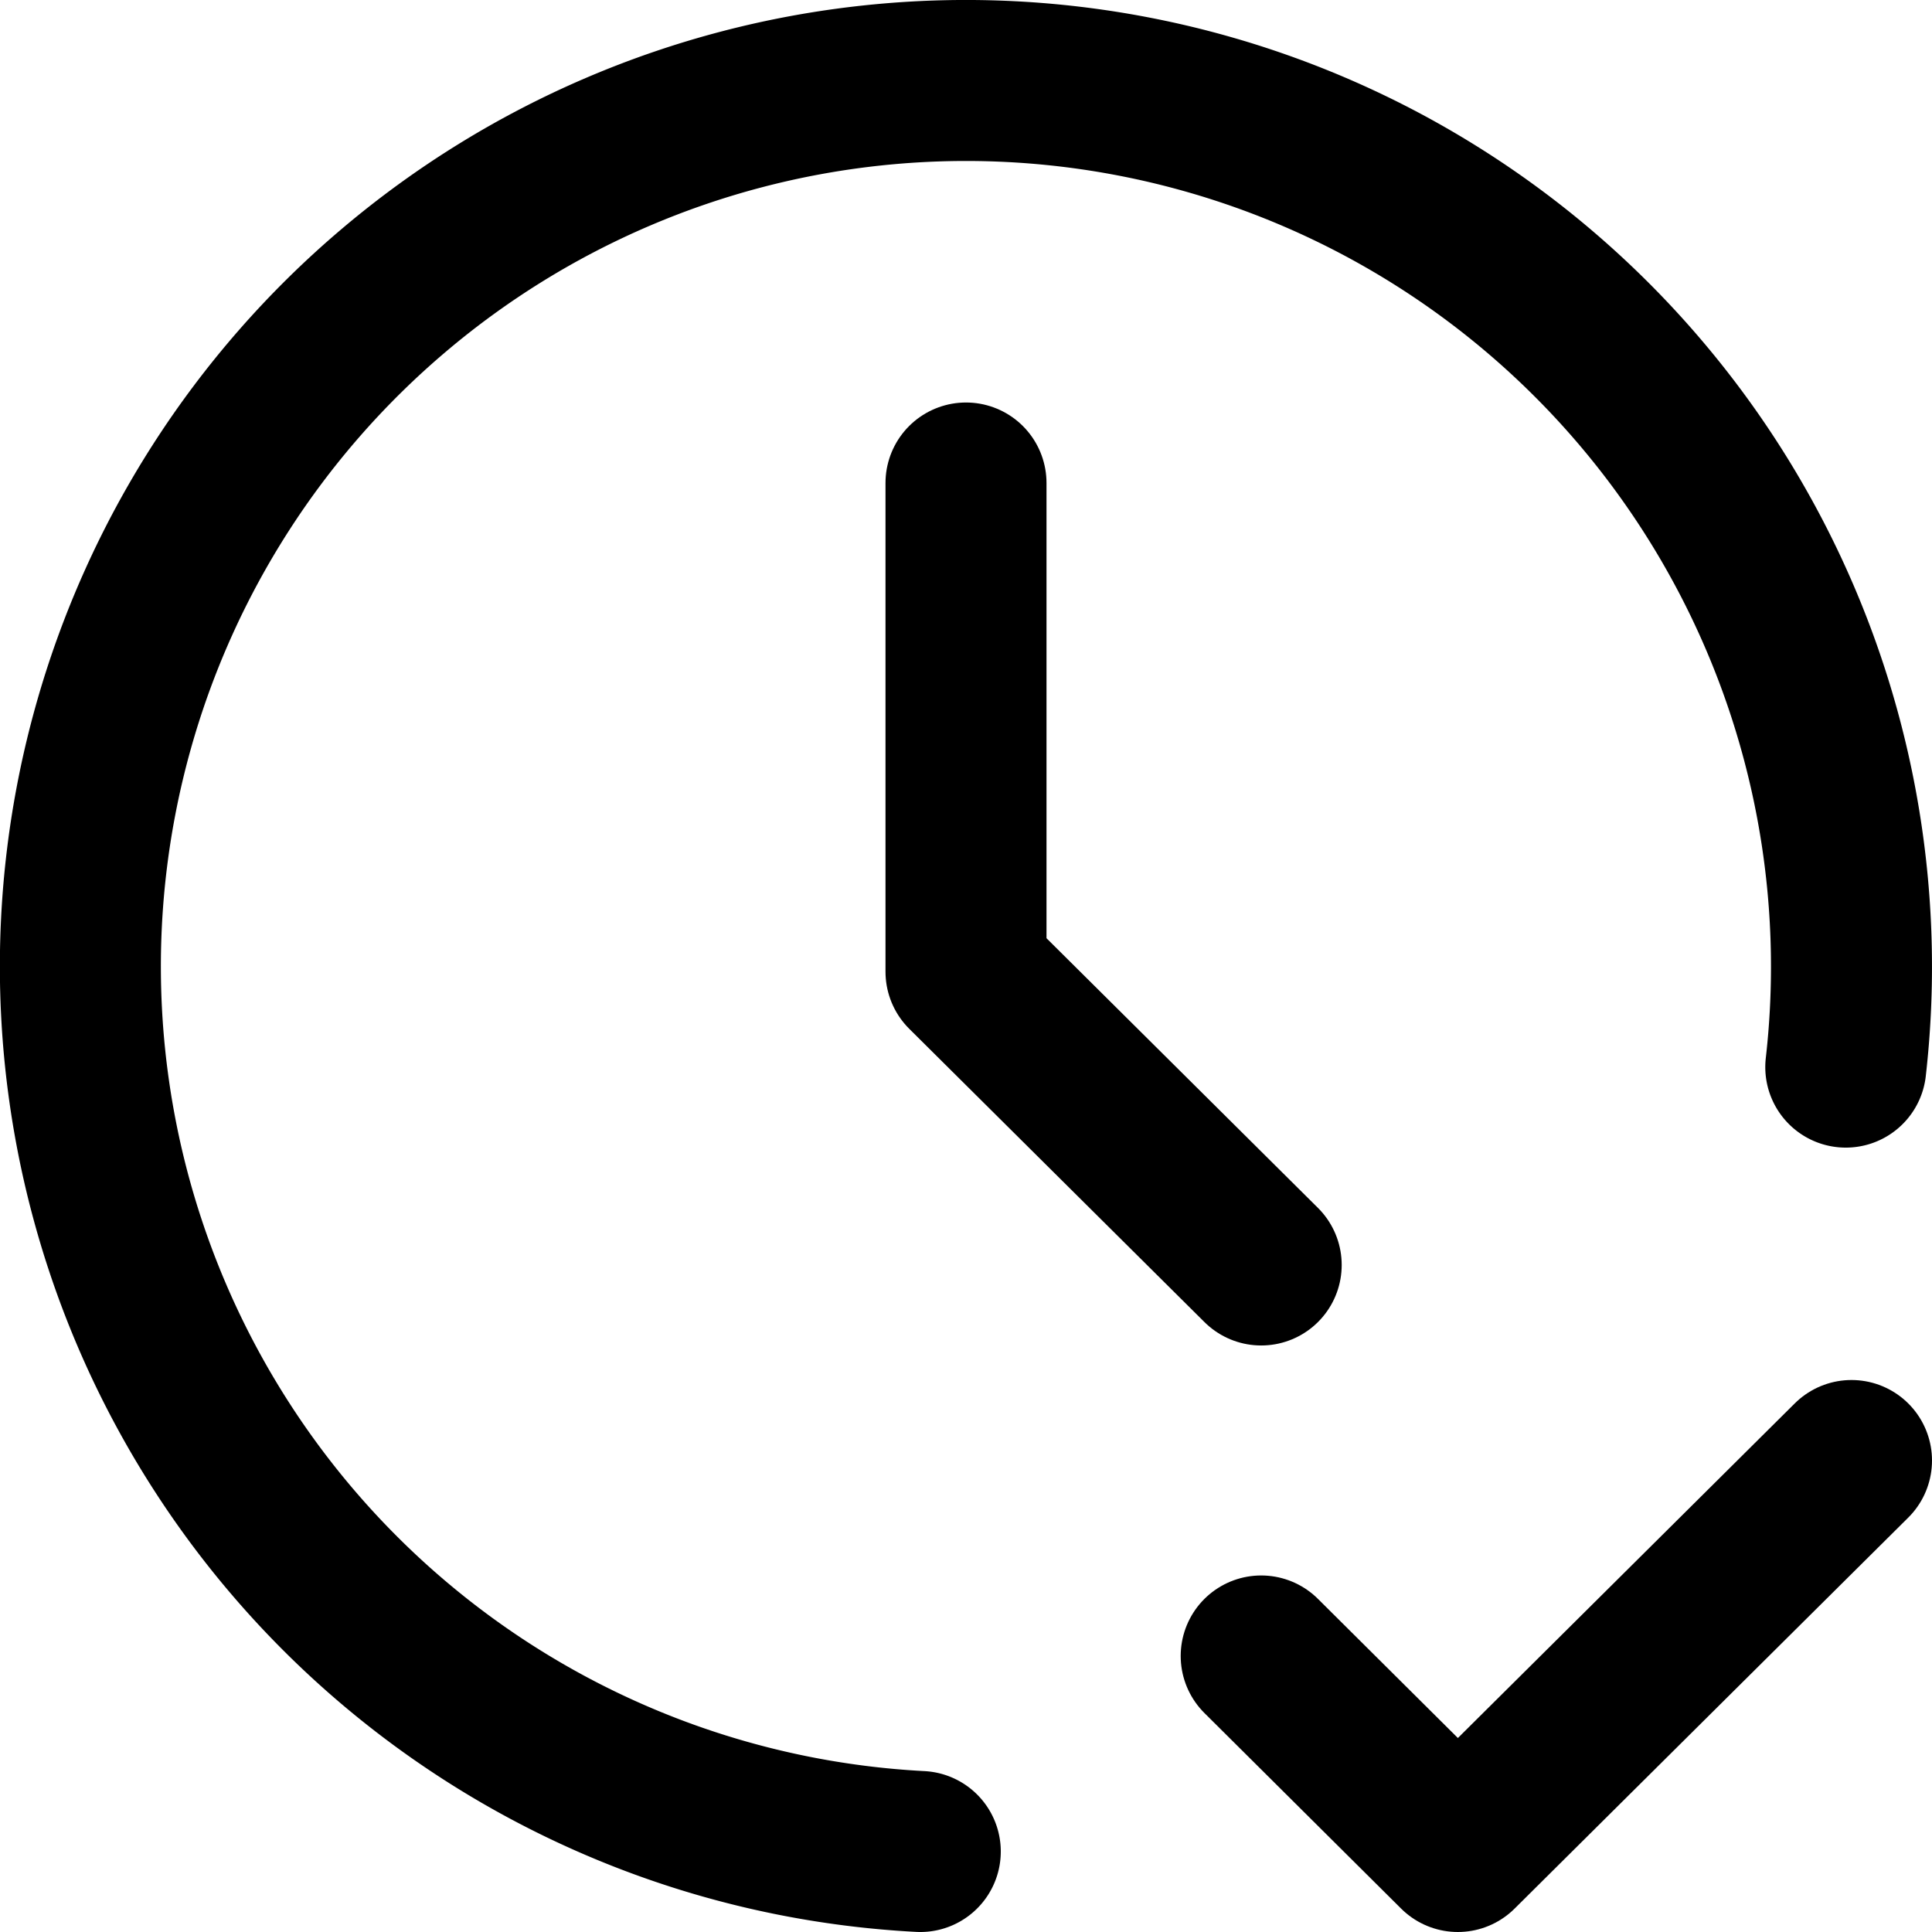 <svg width="24" height="24" fill="none" xmlns="http://www.w3.org/2000/svg"><g clip-path="url(#clip0_1253_2436)" stroke="#000" stroke-width="2" stroke-linecap="round" stroke-linejoin="round"><path d="M22.929 13.256A11.014 11.014 0 0017.186 2.3 10.994 10.994 0 004.89 3.608a11.008 11.008 0 00-3.313 11.92A11.007 11.007 0 0011.432 23"/><path d="M12 6v6.071l3.667 3.643m0 4.857L18.11 23 23 18.143"/></g><defs><clipPath id="clip0_1253_2436"><path fill="#fff" d="M0 0h24v24H0z"/></clipPath></defs></svg>